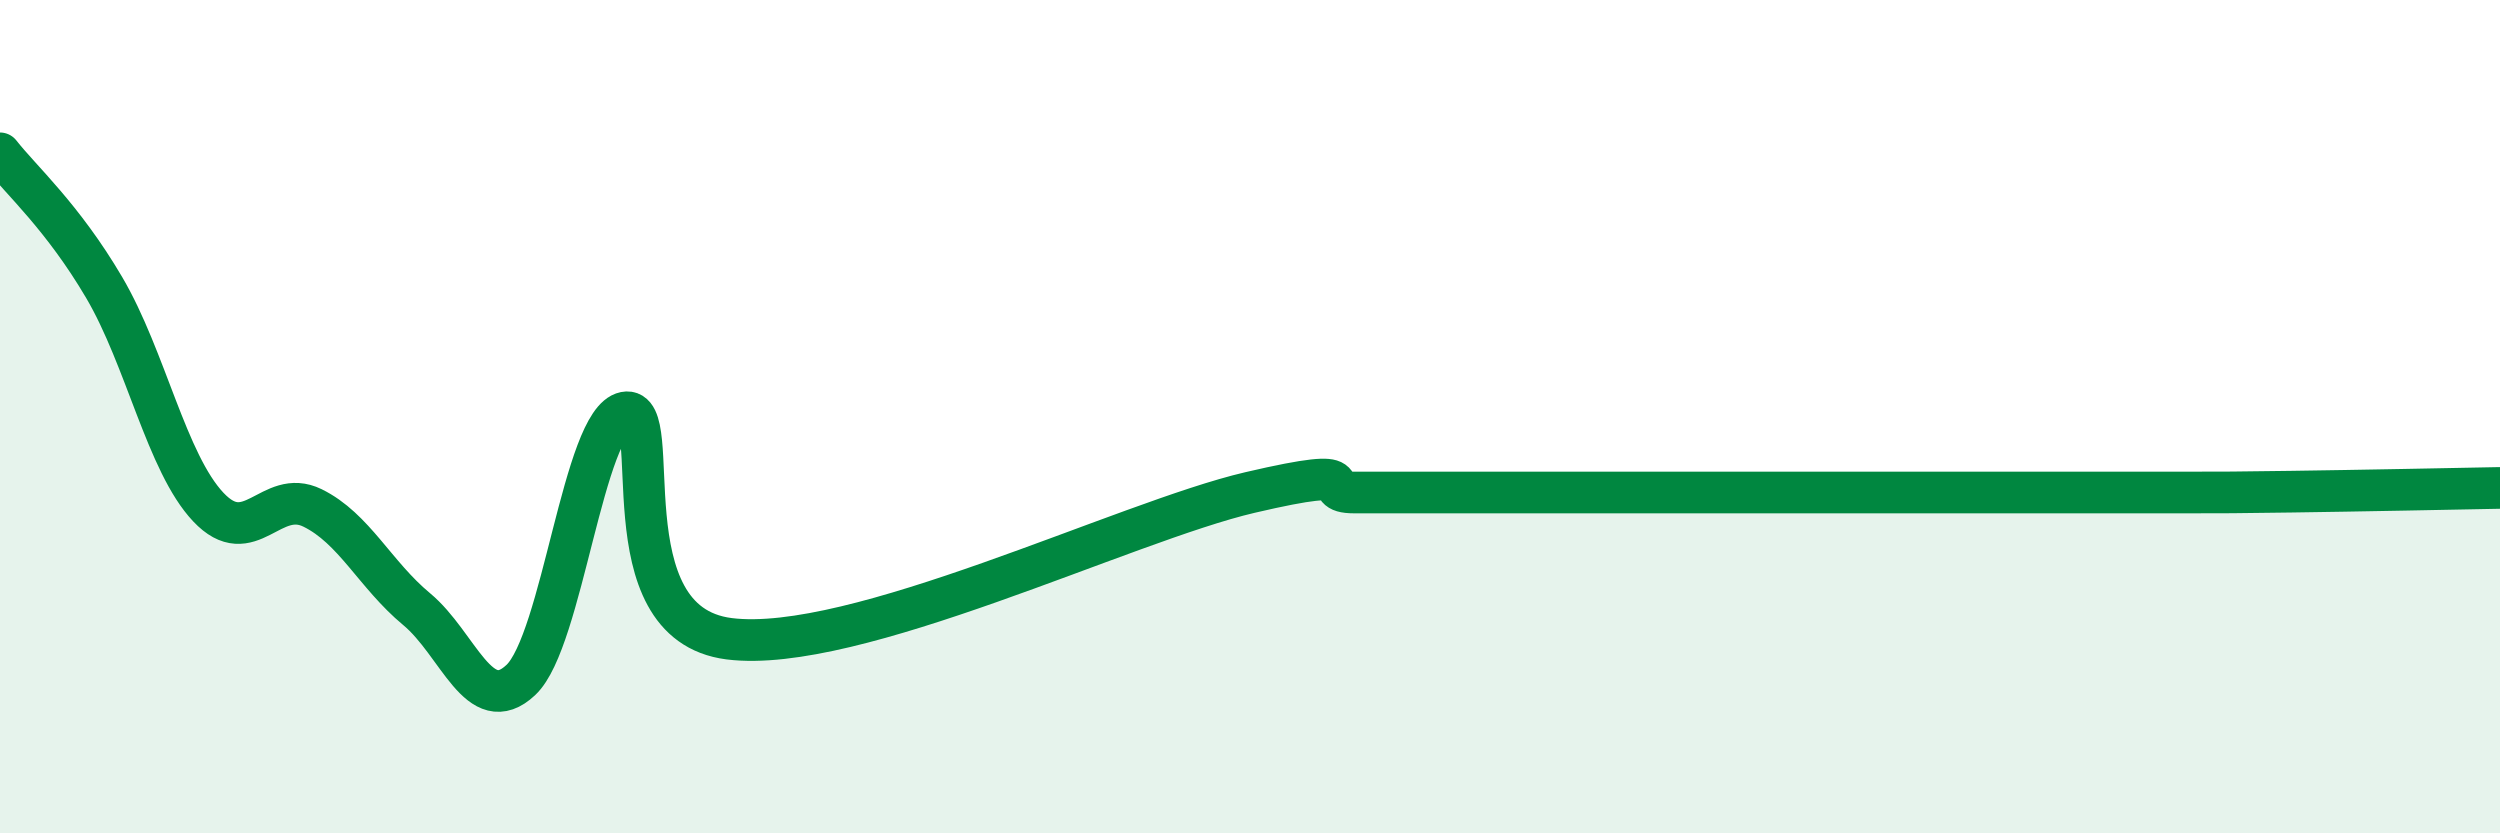 
    <svg width="60" height="20" viewBox="0 0 60 20" xmlns="http://www.w3.org/2000/svg">
      <path
        d="M 0,3.68 C 0.5,4.32 1.5,5.2 2.5,6.9 C 3.5,8.6 4,11.11 5,12.17 C 6,13.23 6.5,11.7 7.5,12.19 C 8.5,12.68 9,13.79 10,14.62 C 11,15.45 11.5,17.26 12.5,16.32 C 13.5,15.38 14,10.1 15,9.9 C 16,9.7 14.5,14.95 17.5,15.33 C 20.5,15.71 27,12.52 30,11.82 C 33,11.12 31.5,11.82 32.5,11.82 C 33.5,11.82 34,11.82 35,11.82 C 36,11.82 36.5,11.82 37.5,11.82 C 38.5,11.82 39,11.82 40,11.82 C 41,11.82 41.5,11.82 42.5,11.82 C 43.5,11.82 44,11.82 45,11.82 C 46,11.82 46.5,11.82 47.5,11.82 C 48.5,11.82 49,11.82 50,11.82 C 51,11.82 51.5,11.82 52.5,11.82 C 53.5,11.82 53.5,11.82 55,11.8 C 56.5,11.78 59,11.73 60,11.71L60 20L0 20Z"
        fill="#008740"
        opacity="0.1"
        stroke-linecap="round"
        stroke-linejoin="round"
      />
      <path
        d="M 0,3.68 C 0.5,4.32 1.5,5.2 2.5,6.9 C 3.5,8.6 4,11.11 5,12.17 C 6,13.23 6.5,11.7 7.5,12.19 C 8.5,12.68 9,13.79 10,14.62 C 11,15.45 11.5,17.26 12.5,16.32 C 13.5,15.38 14,10.1 15,9.9 C 16,9.7 14.5,14.95 17.5,15.33 C 20.5,15.71 27,12.52 30,11.82 C 33,11.12 31.5,11.82 32.5,11.82 C 33.5,11.82 34,11.82 35,11.82 C 36,11.82 36.5,11.82 37.5,11.82 C 38.5,11.82 39,11.82 40,11.82 C 41,11.82 41.5,11.82 42.5,11.82 C 43.5,11.82 44,11.82 45,11.82 C 46,11.82 46.5,11.82 47.5,11.82 C 48.5,11.82 49,11.82 50,11.82 C 51,11.82 51.5,11.82 52.5,11.82 C 53.5,11.82 53.5,11.82 55,11.8 C 56.5,11.78 59,11.73 60,11.71"
        stroke="#008740"
        stroke-width="1"
        fill="none"
        stroke-linecap="round"
        stroke-linejoin="round"
      />
    </svg>
  